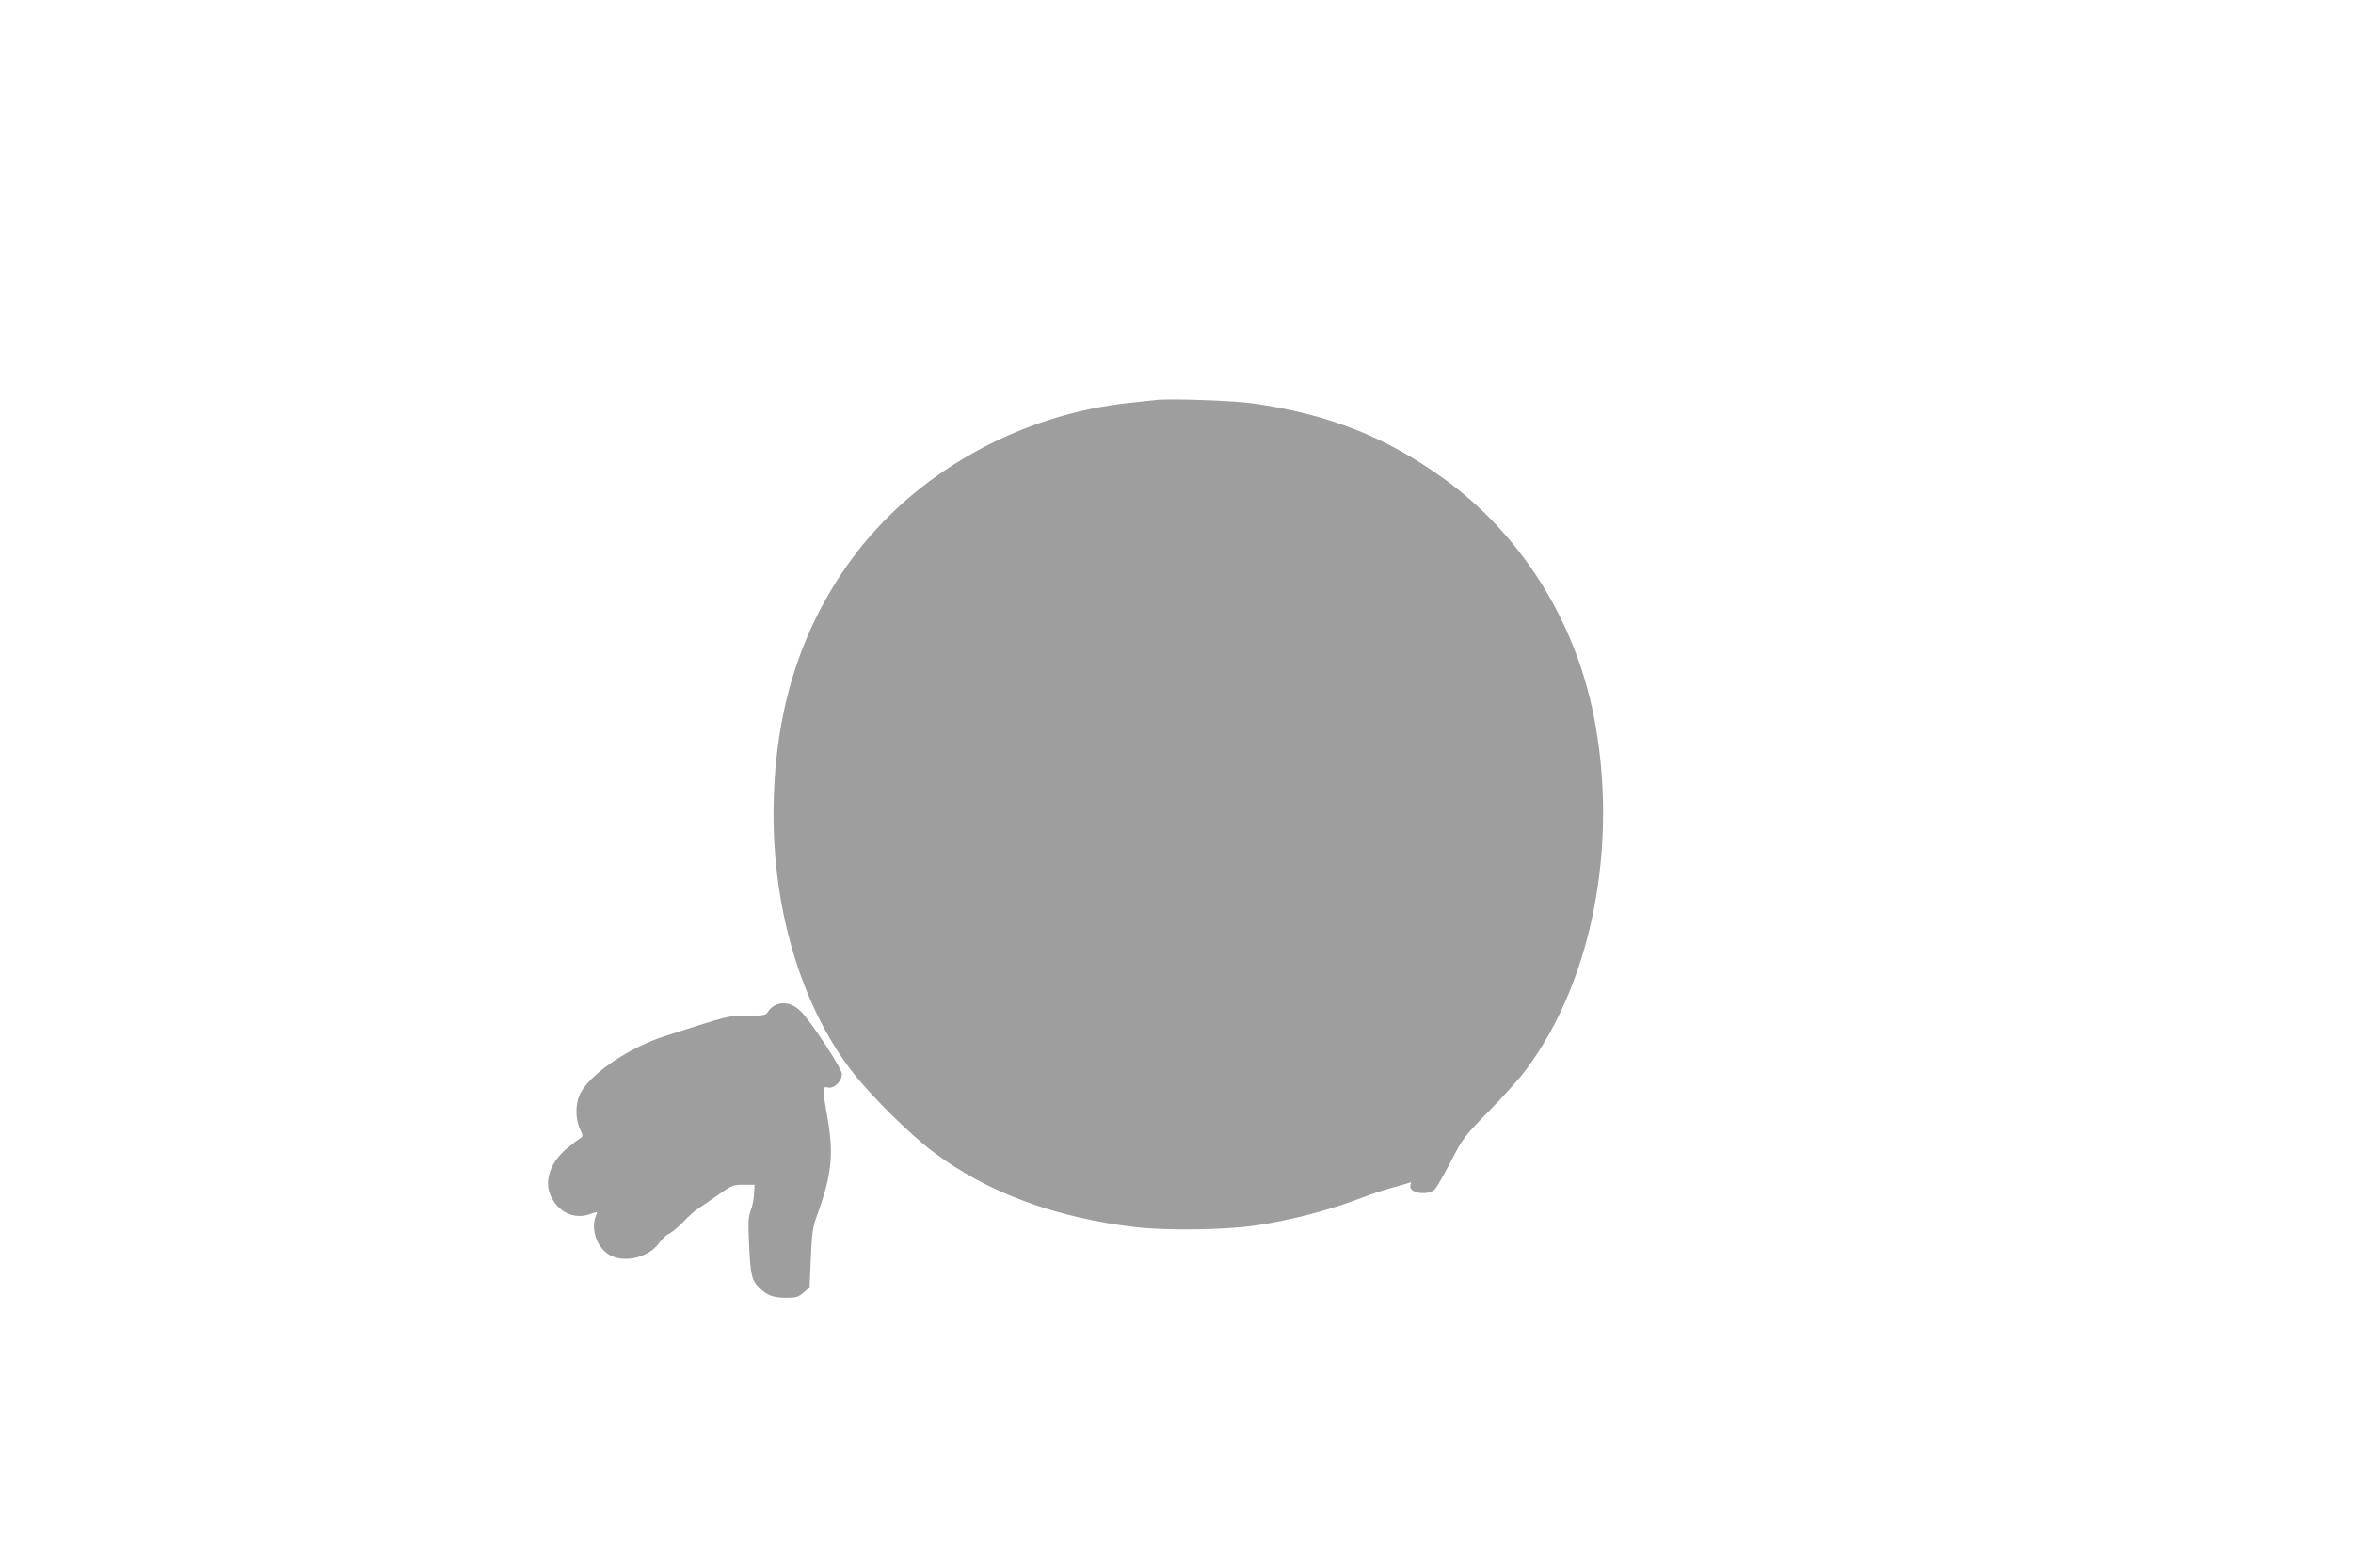 <?xml version="1.0" standalone="no"?>
<!DOCTYPE svg PUBLIC "-//W3C//DTD SVG 20010904//EN"
 "http://www.w3.org/TR/2001/REC-SVG-20010904/DTD/svg10.dtd">
<svg version="1.0" xmlns="http://www.w3.org/2000/svg"
 width="1280pt" height="853pt" viewBox="0 0 1280 853"
 preserveAspectRatio="xMidYMid meet">
<g transform="translate(0,853) scale(0.1,-0.1)"
fill="#9e9e9e" stroke="none">
<path d="M6290 6354 c-19 -2 -82 -9 -140 -15 -607 -63 -1177 -384 -1521 -856
-283 -389 -420 -840 -421 -1383 0 -534 155 -1043 424 -1395 98 -128 314 -343
443 -440 294 -222 666 -360 1106 -411 169 -19 492 -15 652 10 194 29 401 83
577 151 47 18 119 42 160 53 41 11 83 24 93 27 13 6 16 3 10 -10 -17 -45 96
-64 134 -23 11 13 50 82 87 153 65 125 73 135 205 270 76 77 166 177 200 223
364 484 508 1235 370 1931 -104 523 -400 989 -819 1290 -313 225 -623 347
-1030 406 -101 15 -457 28 -530 19z"/>
<path d="M4232 3068 c-18 -5 -40 -21 -50 -36 -17 -26 -19 -27 -117 -27 -106
-1 -89 4 -450 -112 -187 -60 -390 -195 -453 -302 -32 -54 -35 -139 -7 -202 17
-37 17 -42 3 -50 -9 -5 -41 -29 -71 -54 -91 -74 -127 -174 -93 -256 39 -92
128 -135 215 -104 40 14 43 14 35 -3 -33 -74 1 -179 72 -219 81 -47 216 -13
272 68 15 21 39 43 54 49 15 7 49 36 77 65 27 29 63 61 80 71 17 11 65 44 108
74 74 52 81 55 138 55 l60 0 -3 -50 c-1 -27 -9 -68 -18 -90 -13 -33 -15 -65
-9 -185 8 -169 14 -196 58 -238 42 -40 75 -52 147 -52 51 0 64 4 92 29 l32 28
7 159 c5 127 11 171 29 219 85 232 97 345 61 547 -28 157 -28 170 3 162 33 -8
76 34 76 73 0 30 -164 280 -223 341 -39 38 -80 52 -125 40z"/>
</g>
</svg>
